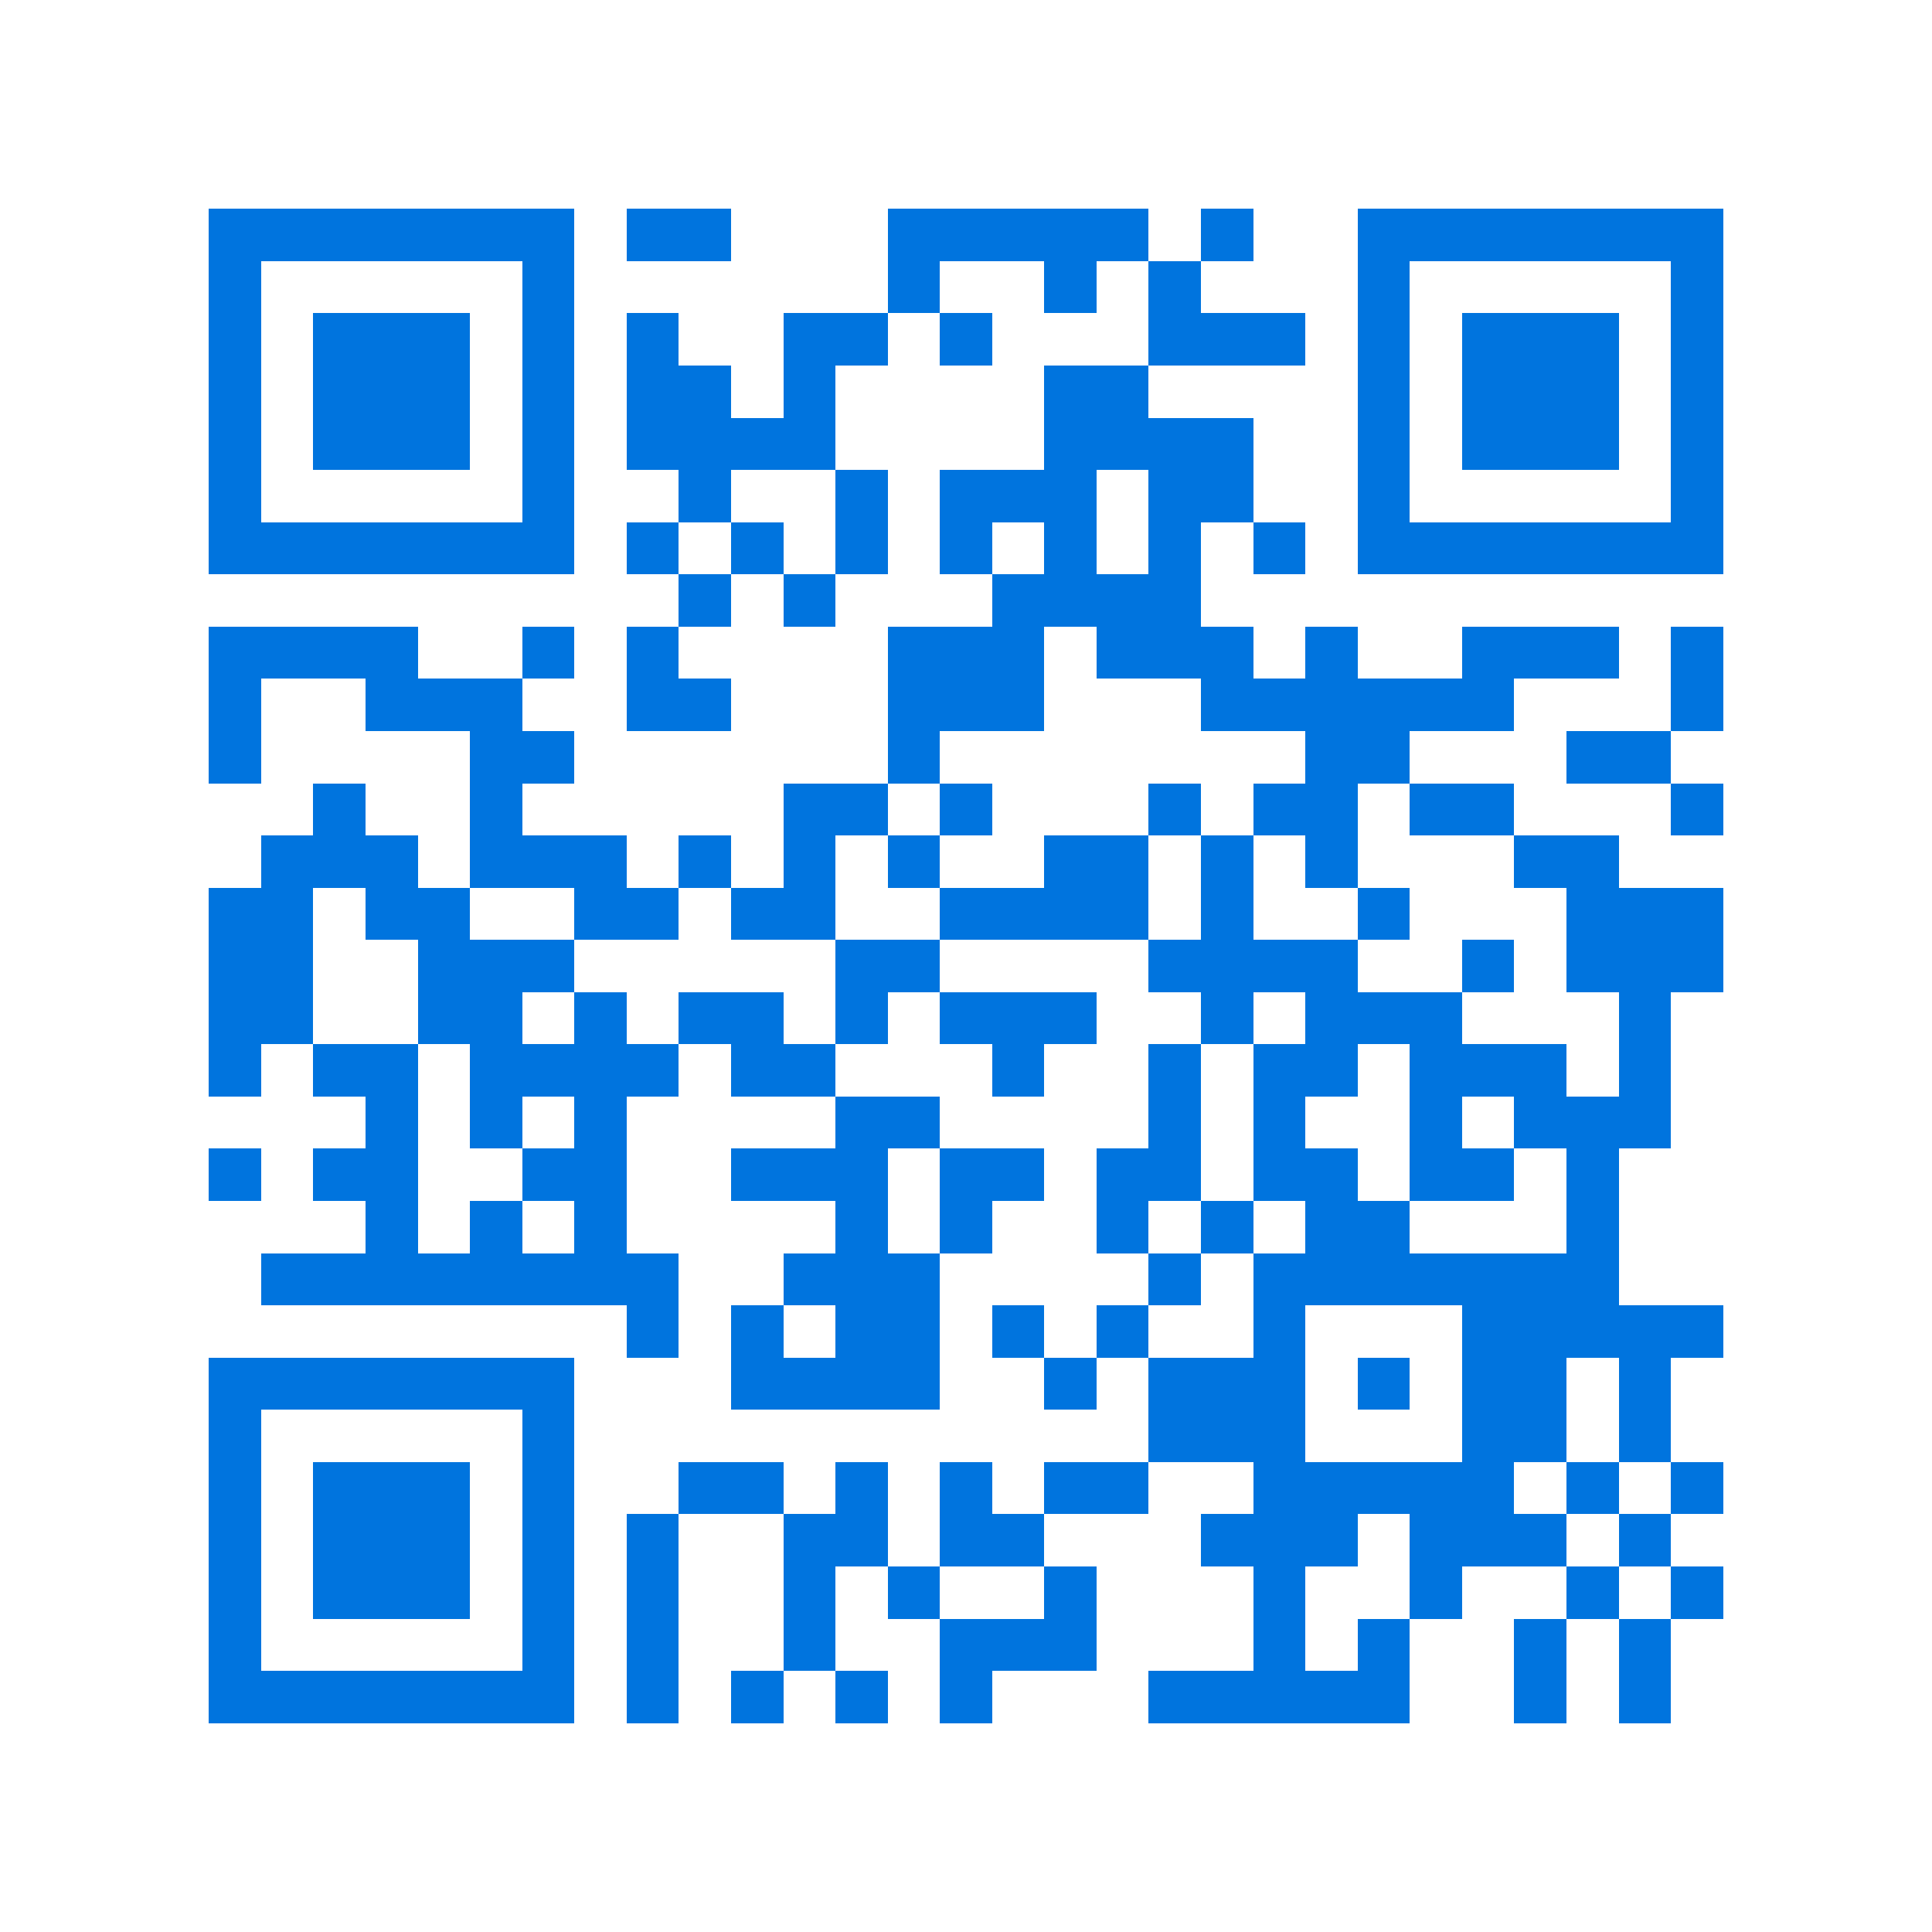 <svg xmlns="http://www.w3.org/2000/svg" viewBox="0 0 37 37" shape-rendering="crispEdges"><path fill="#ffffff" d="M0 0h37v37H0z"/><path stroke="#0074de" d="M4 4.5h7m1 0h2m3 0h5m1 0h1m2 0h7M4 5.5h1m5 0h1m6 0h1m2 0h1m1 0h1m3 0h1m5 0h1M4 6.5h1m1 0h3m1 0h1m1 0h1m2 0h2m1 0h1m3 0h3m1 0h1m1 0h3m1 0h1M4 7.5h1m1 0h3m1 0h1m1 0h2m1 0h1m4 0h2m4 0h1m1 0h3m1 0h1M4 8.5h1m1 0h3m1 0h1m1 0h4m4 0h4m2 0h1m1 0h3m1 0h1M4 9.5h1m5 0h1m2 0h1m2 0h1m1 0h3m1 0h2m2 0h1m5 0h1M4 10.5h7m1 0h1m1 0h1m1 0h1m1 0h1m1 0h1m1 0h1m1 0h1m1 0h7M13 11.5h1m1 0h1m3 0h4M4 12.5h4m2 0h1m1 0h1m4 0h3m1 0h3m1 0h1m2 0h3m1 0h1M4 13.5h1m2 0h3m2 0h2m3 0h3m3 0h6m3 0h1M4 14.5h1m4 0h2m6 0h1m7 0h2m3 0h2M6 15.5h1m2 0h1m5 0h2m1 0h1m3 0h1m1 0h2m1 0h2m3 0h1M5 16.5h3m1 0h3m1 0h1m1 0h1m1 0h1m2 0h2m1 0h1m1 0h1m3 0h2M4 17.5h2m1 0h2m2 0h2m1 0h2m2 0h4m1 0h1m2 0h1m3 0h3M4 18.5h2m2 0h3m5 0h2m4 0h4m2 0h1m1 0h3M4 19.5h2m2 0h2m1 0h1m1 0h2m1 0h1m1 0h3m2 0h1m1 0h3m3 0h1M4 20.5h1m1 0h2m1 0h4m1 0h2m3 0h1m2 0h1m1 0h2m1 0h3m1 0h1M7 21.5h1m1 0h1m1 0h1m4 0h2m4 0h1m1 0h1m2 0h1m1 0h3M4 22.5h1m1 0h2m2 0h2m2 0h3m1 0h2m1 0h2m1 0h2m1 0h2m1 0h1M7 23.5h1m1 0h1m1 0h1m4 0h1m1 0h1m2 0h1m1 0h1m1 0h2m3 0h1M5 24.5h8m2 0h3m4 0h1m1 0h7M12 25.5h1m1 0h1m1 0h2m1 0h1m1 0h1m2 0h1m3 0h5M4 26.5h7m3 0h4m2 0h1m1 0h3m1 0h1m1 0h2m1 0h1M4 27.5h1m5 0h1m11 0h3m3 0h2m1 0h1M4 28.5h1m1 0h3m1 0h1m2 0h2m1 0h1m1 0h1m1 0h2m2 0h5m1 0h1m1 0h1M4 29.5h1m1 0h3m1 0h1m1 0h1m2 0h2m1 0h2m3 0h3m1 0h3m1 0h1M4 30.5h1m1 0h3m1 0h1m1 0h1m2 0h1m1 0h1m2 0h1m3 0h1m2 0h1m2 0h1m1 0h1M4 31.5h1m5 0h1m1 0h1m2 0h1m2 0h3m3 0h1m1 0h1m2 0h1m1 0h1M4 32.5h7m1 0h1m1 0h1m1 0h1m1 0h1m3 0h5m2 0h1m1 0h1"/></svg>
